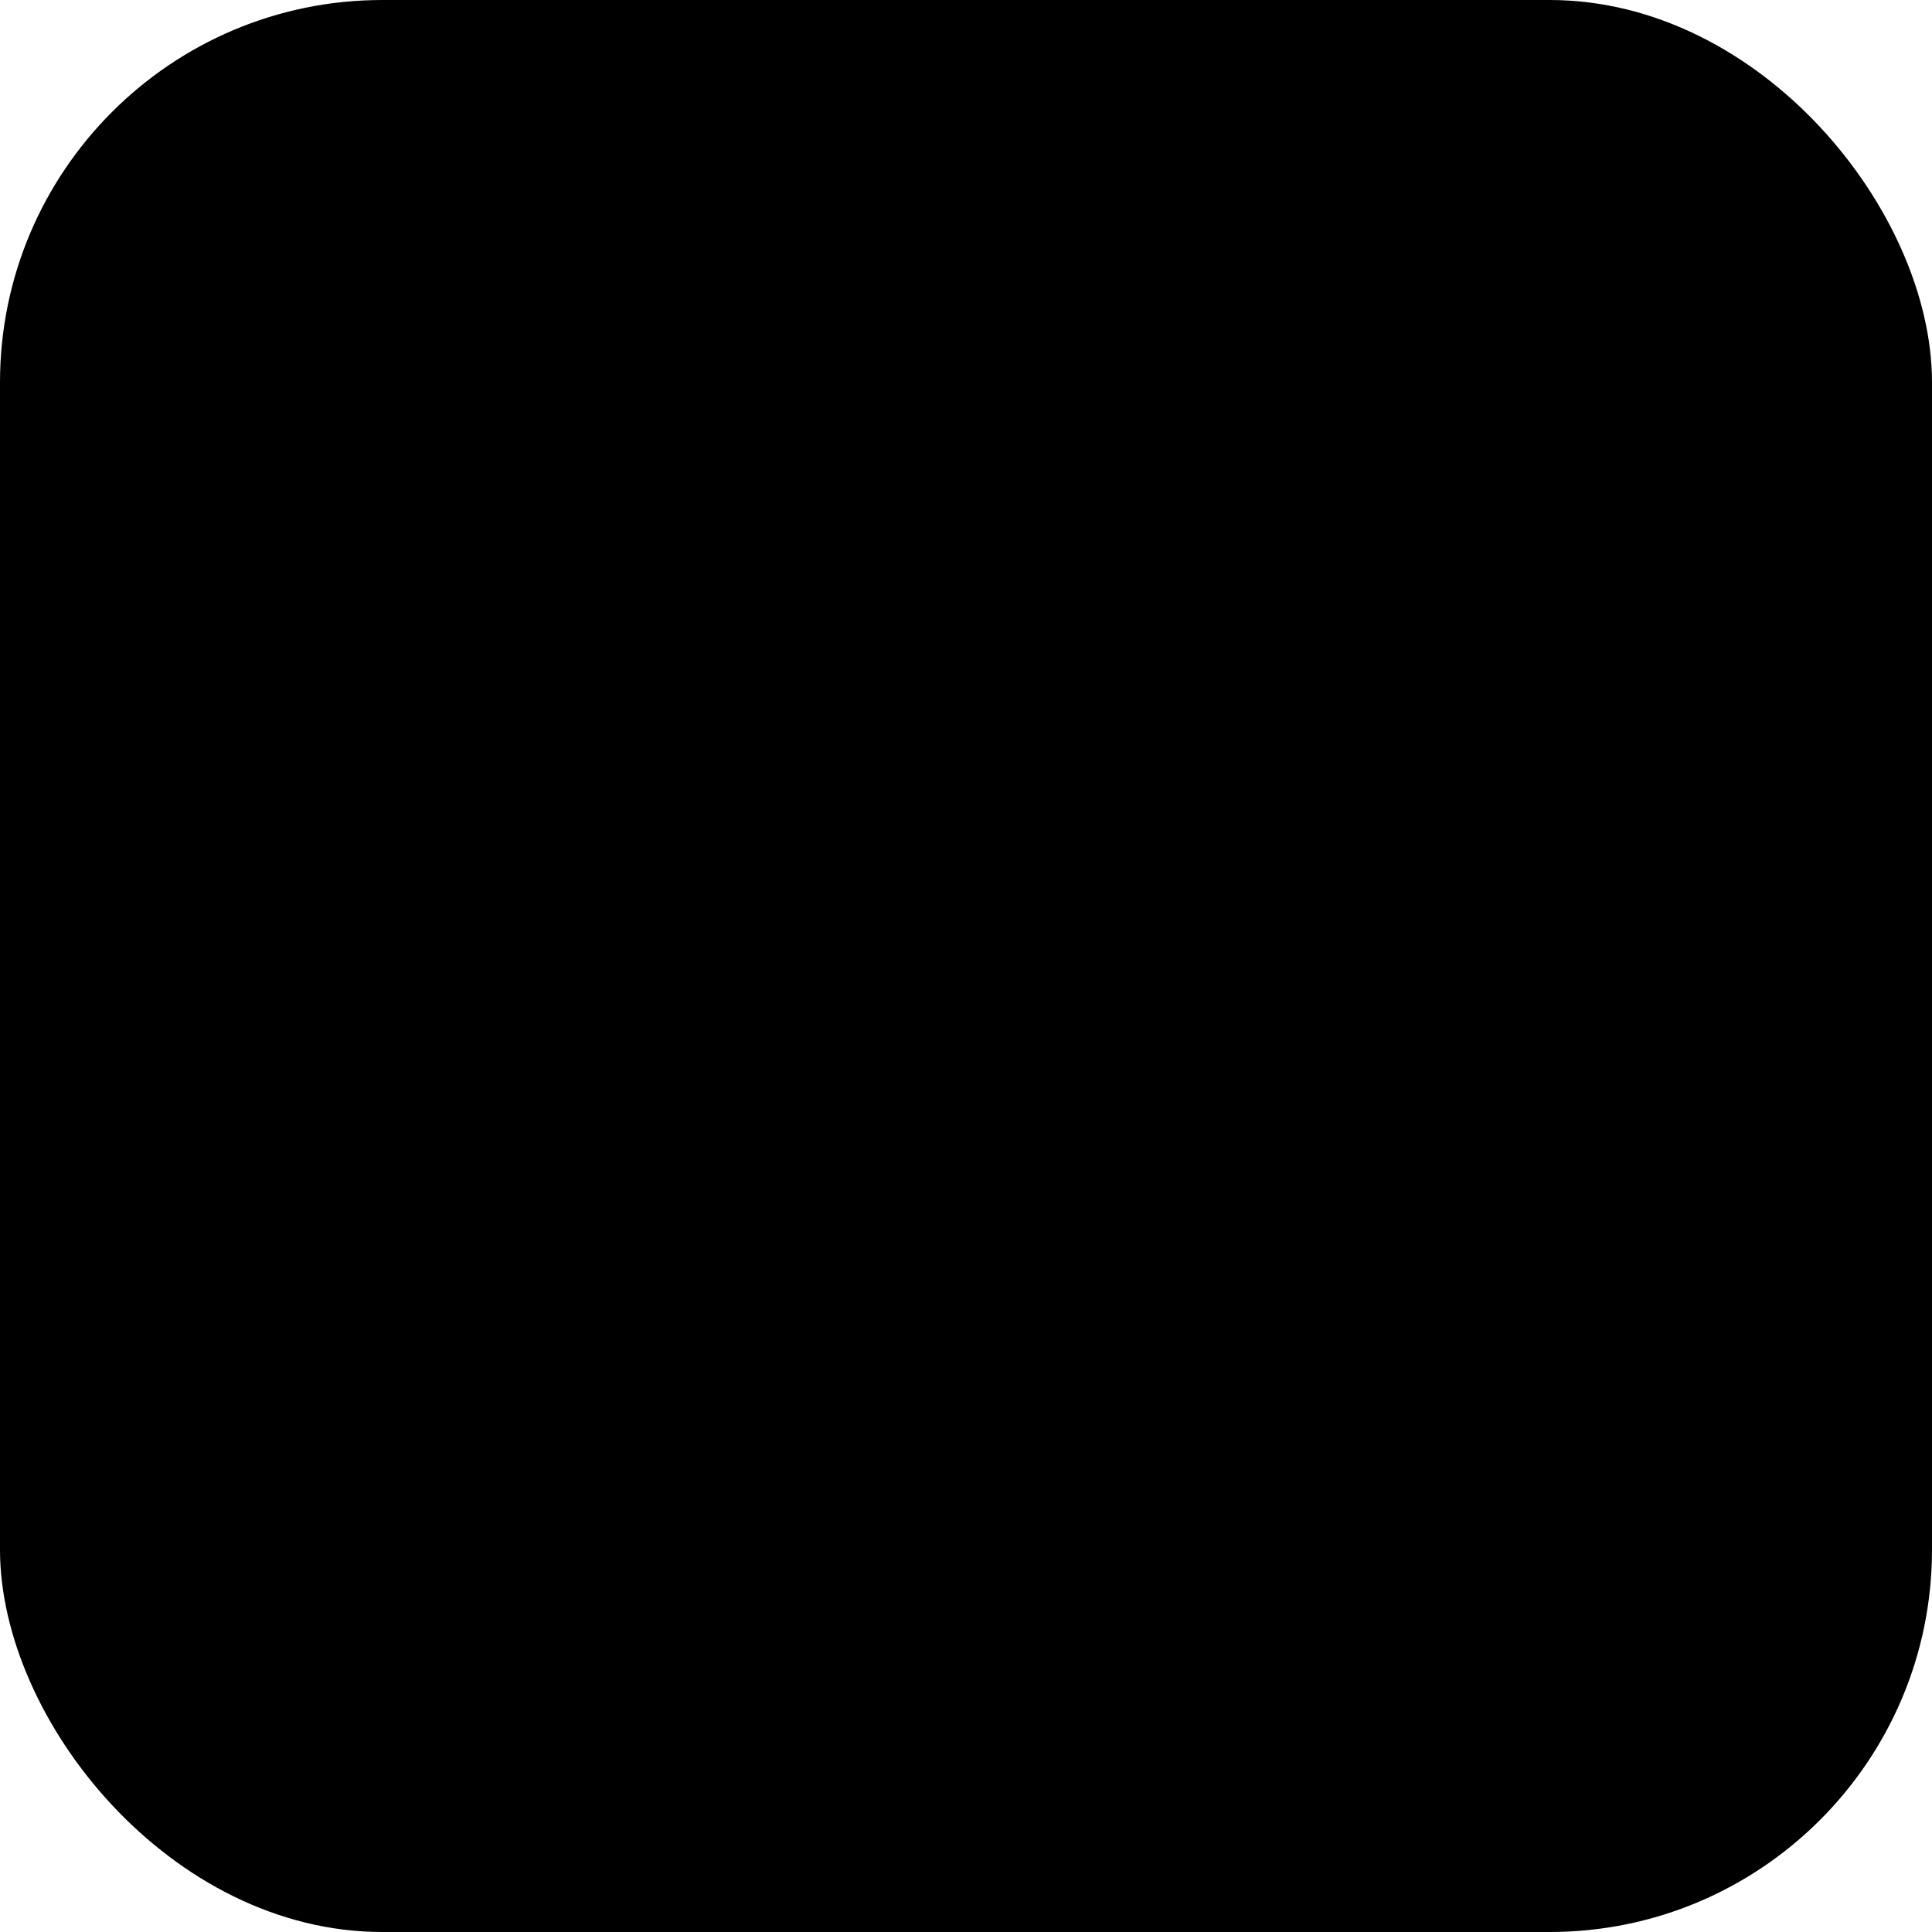 <svg xmlns="http://www.w3.org/2000/svg" width="192" height="192" viewBox="0 0 192 192">
  <!-- 背景圓角矩形 -->
  <rect width="192" height="192" rx="38" fill="hsl(140, 45%, 35%)"/>
  
  <!-- 山峰圖標 -->
  <g transform="translate(48, 48)">
    <svg width="96" height="96" viewBox="0 0 24 24" fill="none" stroke="hsl(0, 0%, 98%)" stroke-width="2" stroke-linecap="round" stroke-linejoin="round">
      <path d="m8 3 4 8 5-5 5 15H2L8 3z"/>
    </svg>
  </g>
</svg>